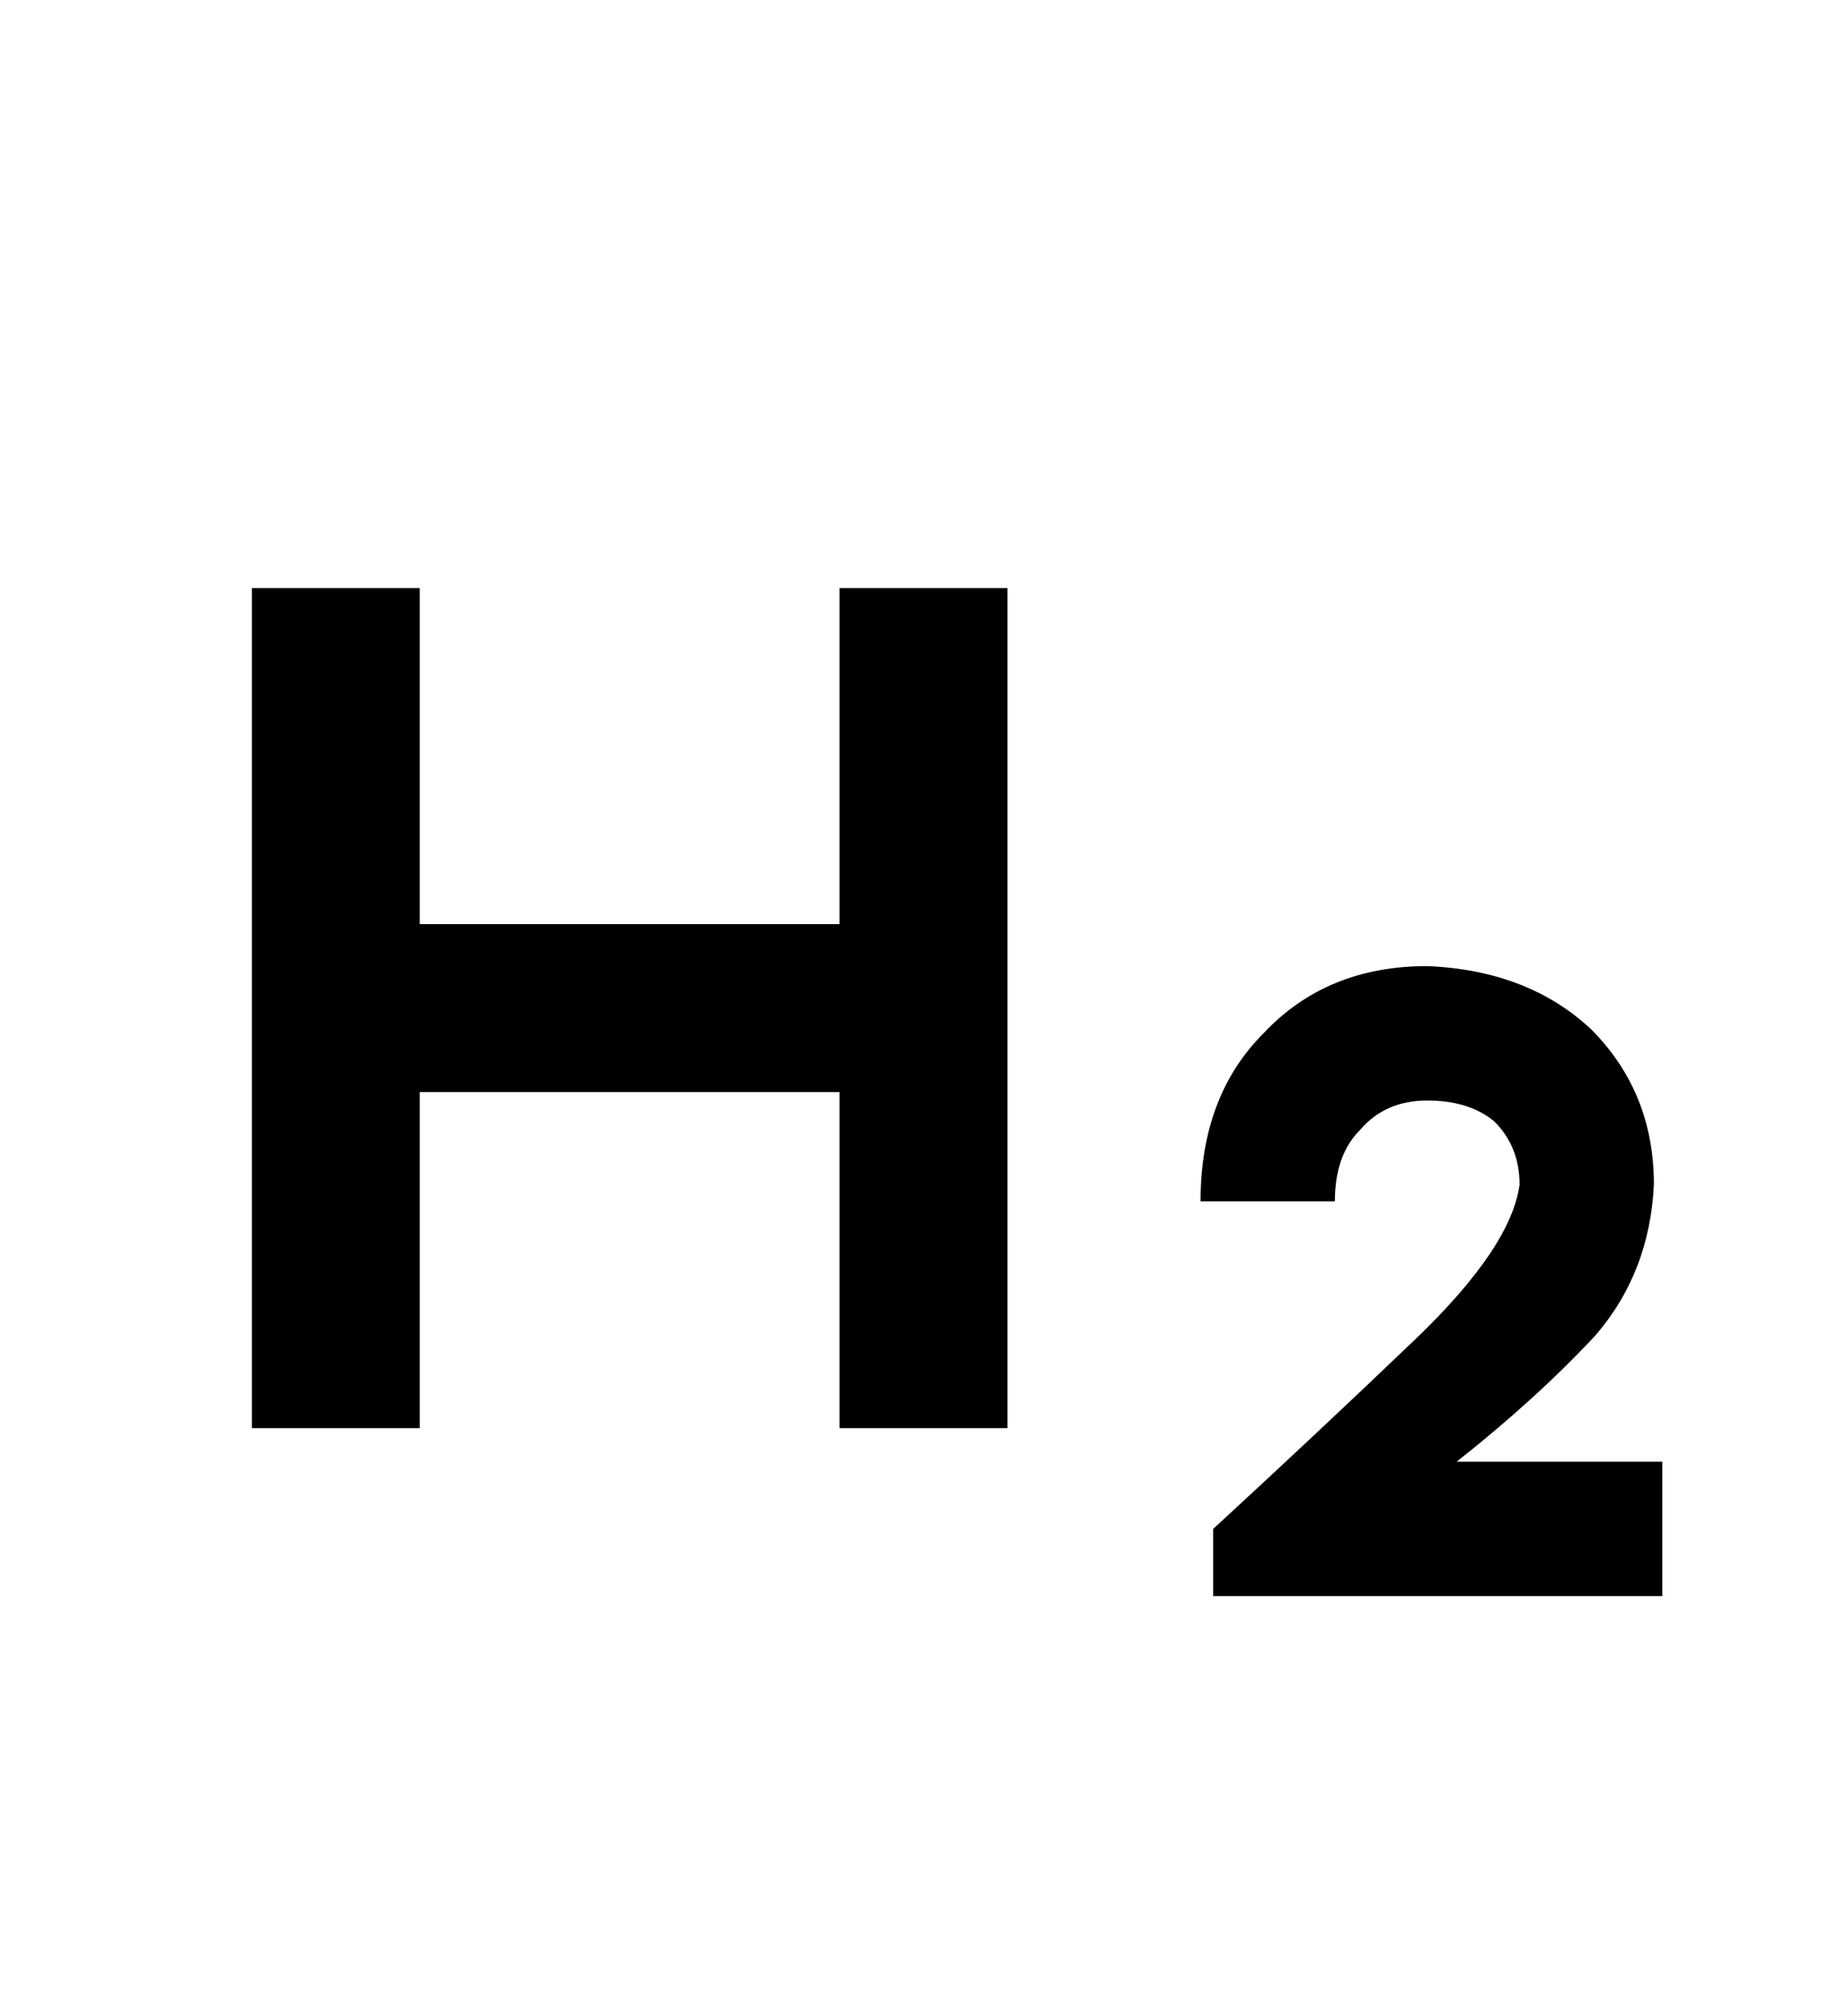 <svg width="440" height="480" viewBox="0 0 440 480" xmlns="http://www.w3.org/2000/svg" ><title>sub</title><path d="M240 340l0-200-40 0 0 80-100 0 0-80-40 0 0 200 40 0 0-80 100 0 0 80 40 0z m46-54l32 0q0-11 6-17 6-7 16-7 10 0 16 5 6 6 6 15-2 15-25 37-23 22-48 45l0 16 107 0 0-32-49 0q19-15 33-30 13-15 14-36 0-22-15-37-15-14-39-15-24 0-39 16-15 15-15 40l0 0z" /></svg>
